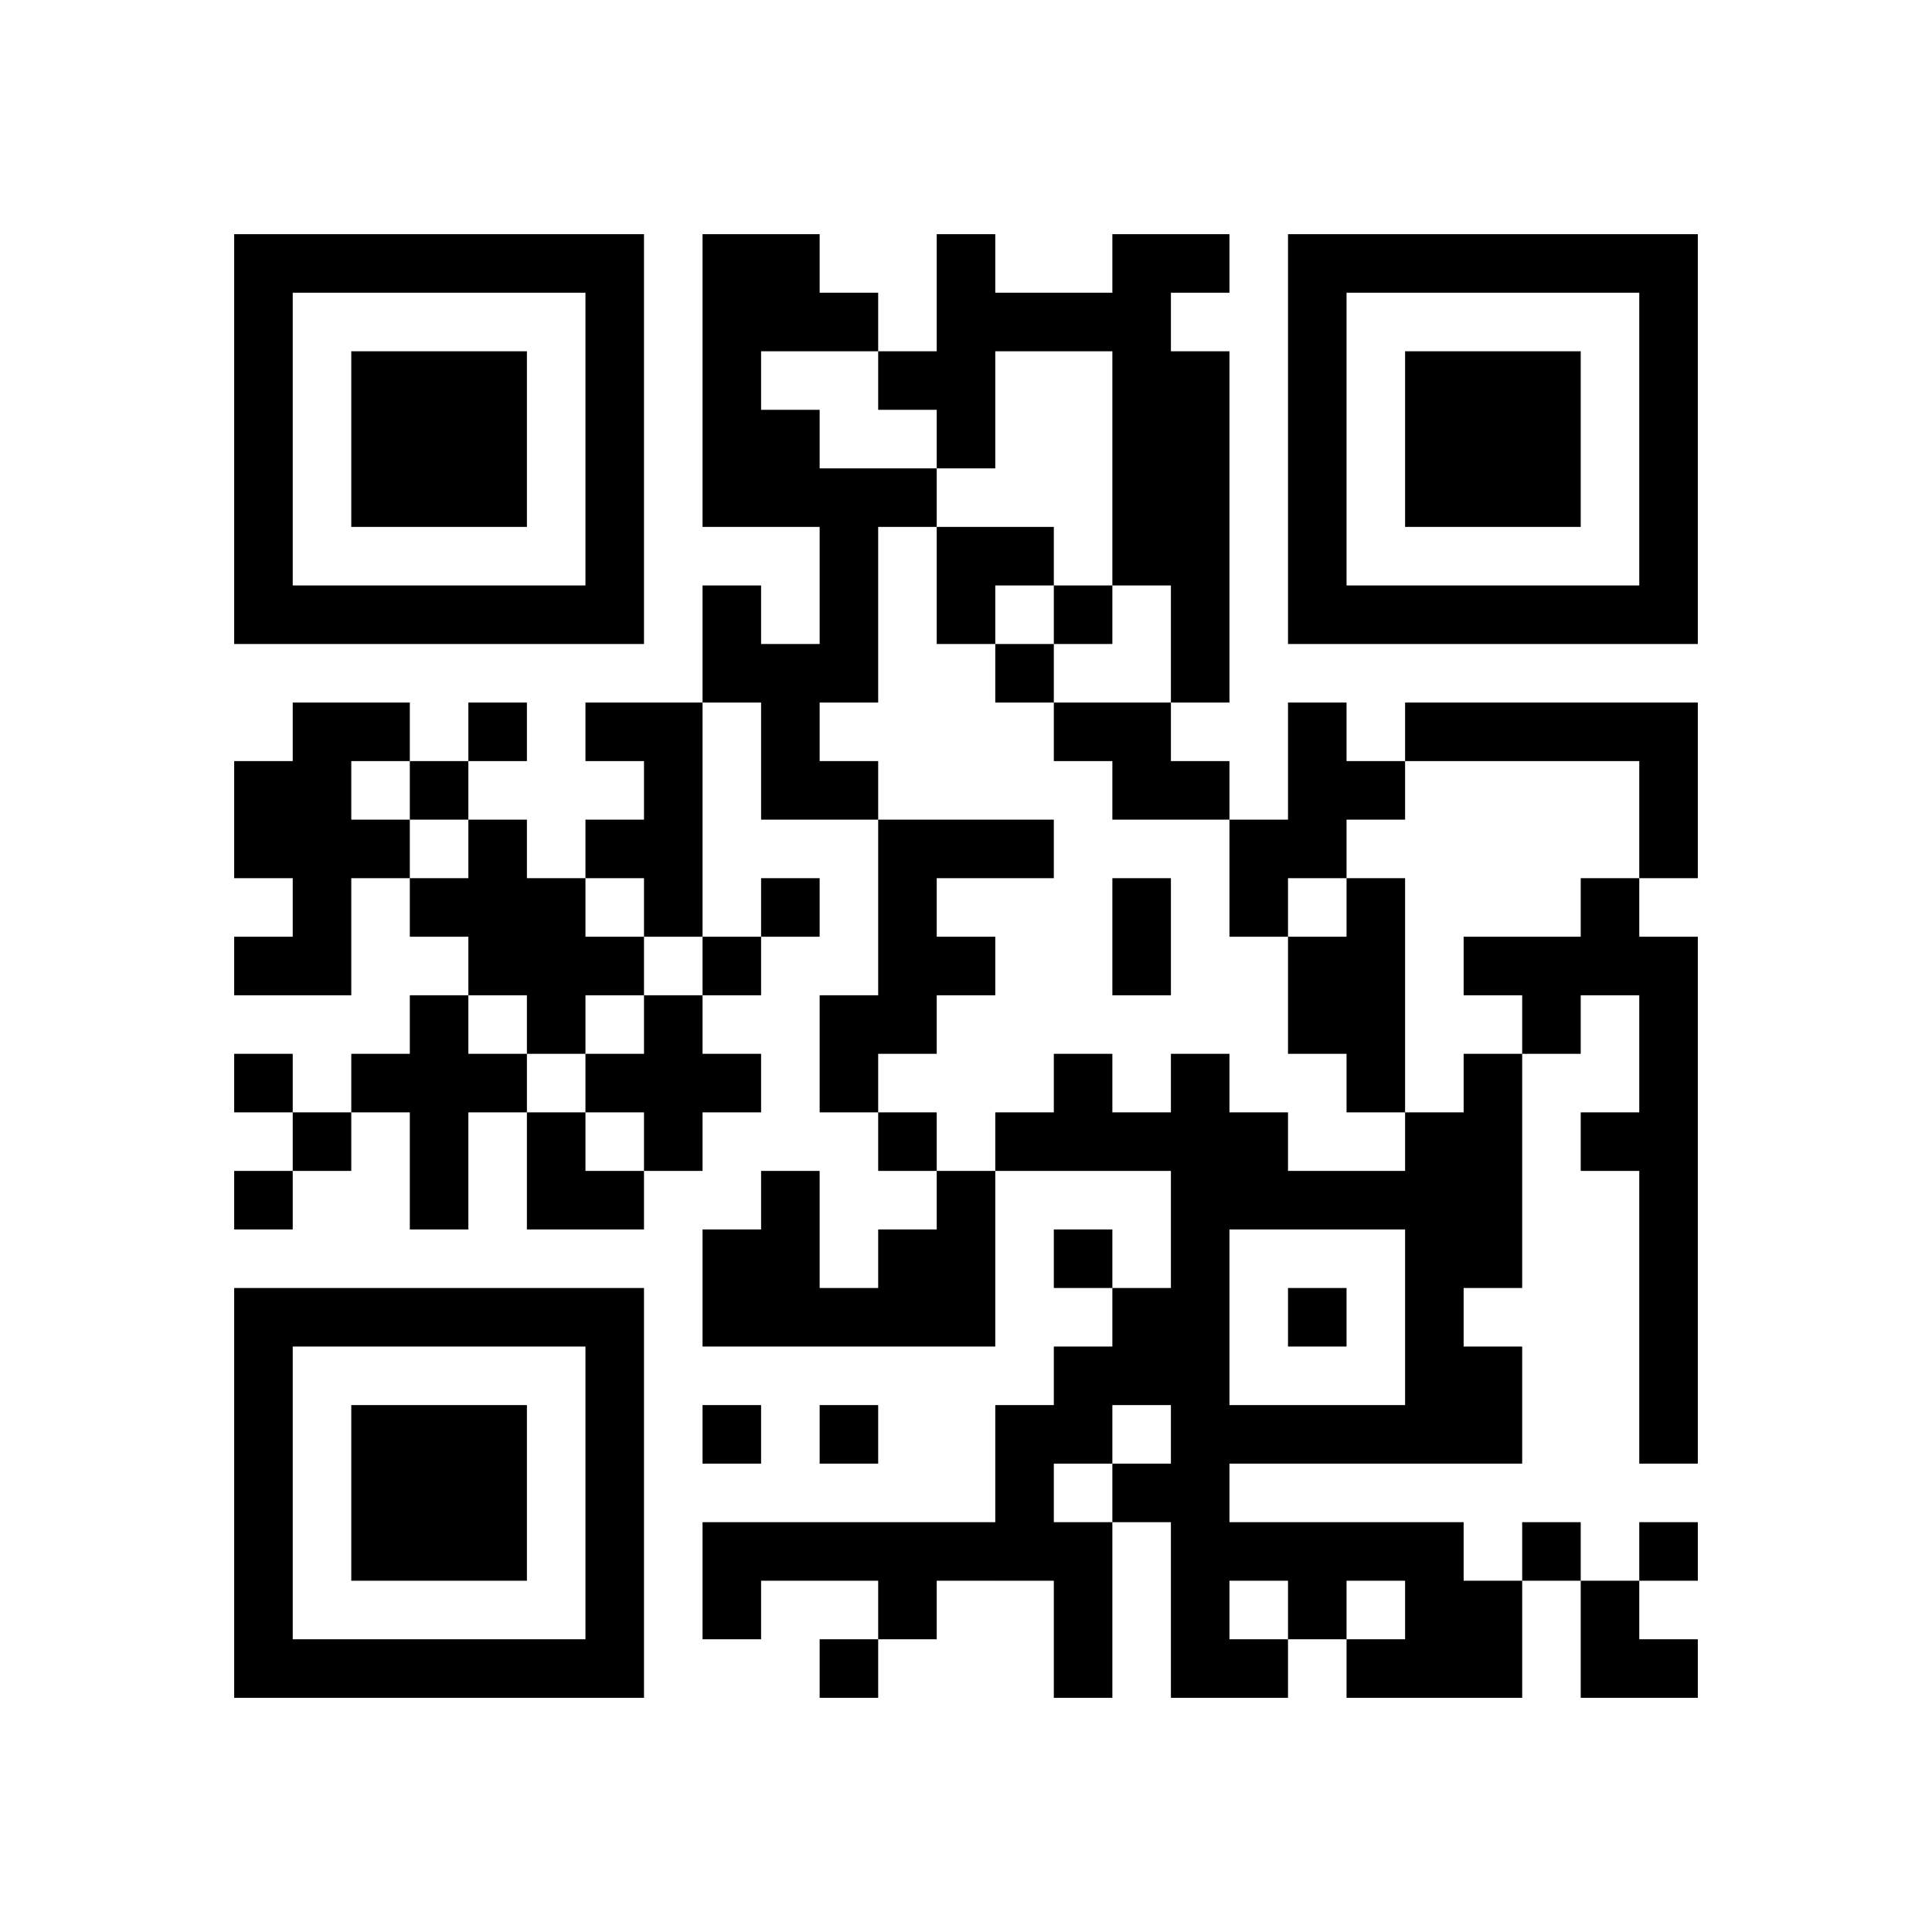 ﻿<?xml version="1.0" encoding="UTF-8"?>
<!DOCTYPE svg PUBLIC "-//W3C//DTD SVG 1.1//EN" "http://www.w3.org/Graphics/SVG/1.1/DTD/svg11.dtd">
<svg xmlns="http://www.w3.org/2000/svg" version="1.1" viewBox="0 0 33 33" stroke="none">
	<rect width="100%" height="100%" fill="#ffffff"/>
	<path d="M4,4h7v1h-7z M12,4h1v5h-1z M13,4h1v2h-1z M16,4h1v4h-1z M19,4h1v6h-1z M20,4h1v1h-1z M22,4h7v1h-7z M4,5h1v6h-1z M10,5h1v6h-1z M14,5h1v1h-1z M17,5h2v1h-2z M22,5h1v6h-1z M28,5h1v6h-1z M6,6h3v3h-3z M15,6h1v1h-1z M20,6h1v6h-1z M24,6h3v3h-3z M13,7h1v2h-1z M14,8h1v4h-1z M15,8h1v1h-1z M16,9h2v1h-2z M5,10h5v1h-5z M12,10h1v2h-1z M16,10h1v1h-1z M18,10h1v1h-1z M23,10h5v1h-5z M13,11h1v3h-1z M17,11h1v1h-1z M5,12h1v5h-1z M6,12h1v1h-1z M8,12h1v1h-1z M10,12h2v1h-2z M18,12h2v1h-2z M22,12h1v3h-1z M24,12h5v1h-5z M4,13h1v2h-1z M7,13h1v1h-1z M11,13h1v3h-1z M14,13h1v1h-1z M19,13h2v1h-2z M23,13h1v1h-1z M28,13h1v2h-1z M6,14h1v1h-1z M8,14h1v3h-1z M10,14h1v1h-1z M15,14h1v4h-1z M16,14h2v1h-2z M21,14h1v2h-1z M7,15h1v1h-1z M9,15h1v3h-1z M13,15h1v1h-1z M19,15h1v2h-1z M23,15h1v4h-1z M27,15h1v2h-1z M4,16h1v1h-1z M10,16h1v1h-1z M12,16h1v1h-1z M16,16h1v1h-1z M22,16h1v2h-1z M25,16h2v1h-2z M28,16h1v9h-1z M7,17h1v4h-1z M11,17h1v3h-1z M14,17h1v2h-1z M26,17h1v1h-1z M4,18h1v1h-1z M6,18h1v1h-1z M8,18h1v1h-1z M10,18h1v1h-1z M12,18h1v1h-1z M18,18h1v2h-1z M20,18h1v11h-1z M25,18h1v4h-1z M5,19h1v1h-1z M9,19h1v2h-1z M15,19h1v1h-1z M17,19h1v1h-1z M19,19h1v1h-1z M21,19h1v2h-1z M24,19h1v6h-1z M27,19h1v1h-1z M4,20h1v1h-1z M10,20h1v1h-1z M13,20h1v3h-1z M16,20h1v3h-1z M22,20h2v1h-2z M12,21h1v2h-1z M15,21h1v2h-1z M18,21h1v1h-1z M4,22h7v1h-7z M14,22h1v1h-1z M19,22h1v2h-1z M22,22h1v1h-1z M4,23h1v6h-1z M10,23h1v6h-1z M18,23h1v2h-1z M25,23h1v2h-1z M6,24h3v3h-3z M12,24h1v1h-1z M14,24h1v1h-1z M17,24h1v3h-1z M21,24h3v1h-3z M19,25h1v1h-1z M12,26h5v1h-5z M18,26h1v3h-1z M21,26h4v1h-4z M26,26h1v1h-1z M28,26h1v1h-1z M12,27h1v1h-1z M15,27h1v1h-1z M22,27h1v1h-1z M24,27h2v2h-2z M27,27h1v2h-1z M5,28h5v1h-5z M14,28h1v1h-1z M21,28h1v1h-1z M23,28h1v1h-1z M28,28h1v1h-1z" fill="#000000"/>
</svg>
